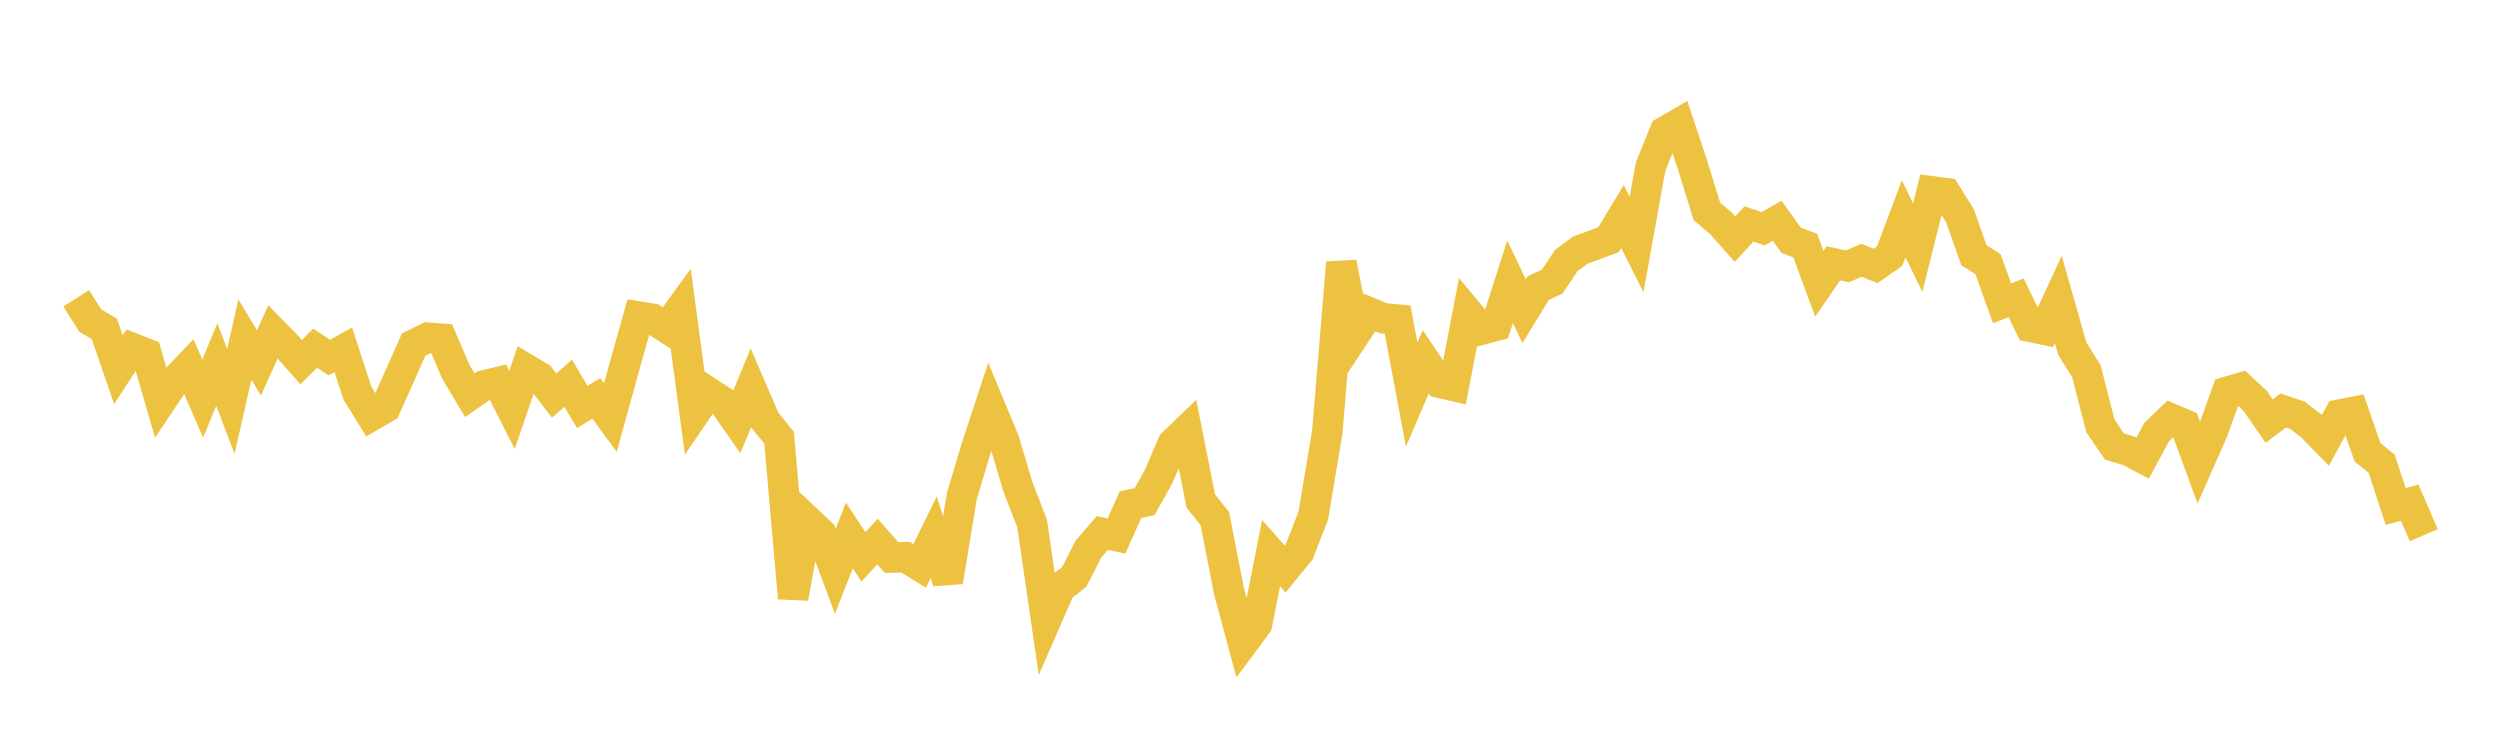 <svg width="164" height="48" xmlns="http://www.w3.org/2000/svg" xmlns:xlink="http://www.w3.org/1999/xlink"><path fill="none" stroke="rgb(237,194,64)" stroke-width="2" d="M5,19.57L5.922,21.03L6.844,21.577L7.766,24.25L8.689,22.836L9.611,23.2L10.533,26.374L11.455,24.997L12.377,24.031L13.299,26.147L14.222,23.911L15.144,26.33L16.066,22.278L16.988,23.801L17.91,21.768L18.832,22.708L19.754,23.753L20.677,22.843L21.599,23.458L22.521,22.945L23.443,25.781L24.365,27.278L25.287,26.745L26.21,24.688L27.132,22.606L28.054,22.154L28.976,22.225L29.898,24.377L30.82,25.927L31.743,25.286L32.665,25.066L33.587,26.891L34.509,24.201L35.431,24.752L36.353,25.948L37.275,25.141L38.198,26.702L39.12,26.136L40.042,27.389L40.964,24.048L41.886,20.765L42.808,20.914L43.731,21.514L44.653,20.243L45.575,27.103L46.497,25.749L47.419,26.348L48.341,27.664L49.263,25.428L50.186,27.572L51.108,28.716L52.03,39.233L52.952,34.129L53.874,34.996L54.796,37.474L55.719,35.13L56.641,36.53L57.563,35.525L58.485,36.576L59.407,36.553L60.329,37.124L61.251,35.244L62.174,38.157L63.096,32.544L64.018,29.469L64.94,26.658L65.862,28.875L66.784,31.965L67.707,34.344L68.629,40.669L69.551,38.557L70.473,37.85L71.395,36.025L72.317,34.958L73.24,35.166L74.162,33.099L75.084,32.909L76.006,31.257L76.928,29.103L77.85,28.215L78.772,32.872L79.695,34.022L80.617,38.76L81.539,42.187L82.461,40.949L83.383,36.284L84.305,37.328L85.228,36.201L86.15,33.832L87.072,28.327L87.994,17.23L88.916,21.892L89.838,20.5L90.76,20.885L91.683,20.965L92.605,25.89L93.527,23.738L94.449,25.107L95.371,25.323L96.293,20.505L97.216,21.616L98.138,21.371L99.06,18.482L99.982,20.412L100.904,18.899L101.826,18.468L102.749,17.091L103.671,16.407L104.593,16.07L105.515,15.73L106.437,14.205L107.359,16.044L108.281,10.927L109.204,8.641L110.126,8.104L111.048,10.875L111.97,13.864L112.892,14.645L113.814,15.69L114.737,14.688L115.659,15.007L116.581,14.482L117.503,15.767L118.425,16.113L119.347,18.614L120.269,17.271L121.192,17.471L122.114,17.076L123.036,17.444L123.958,16.805L124.88,14.351L125.802,16.241L126.725,12.549L127.647,12.671L128.569,14.143L129.491,16.746L130.413,17.333L131.335,19.901L132.257,19.536L133.18,21.437L134.102,21.63L135.024,19.641L135.946,22.877L136.868,24.351L137.79,27.945L138.713,29.298L139.635,29.566L140.557,30.055L141.479,28.344L142.401,27.455L143.323,27.845L144.246,30.359L145.168,28.273L146.09,25.704L147.012,25.431L147.934,26.29L148.856,27.625L149.778,26.927L150.701,27.237L151.623,27.94L152.545,28.889L153.467,27.2L154.389,27.019L155.311,29.676L156.234,30.414L157.156,33.223L158.078,32.977L159,35.11"></path></svg>